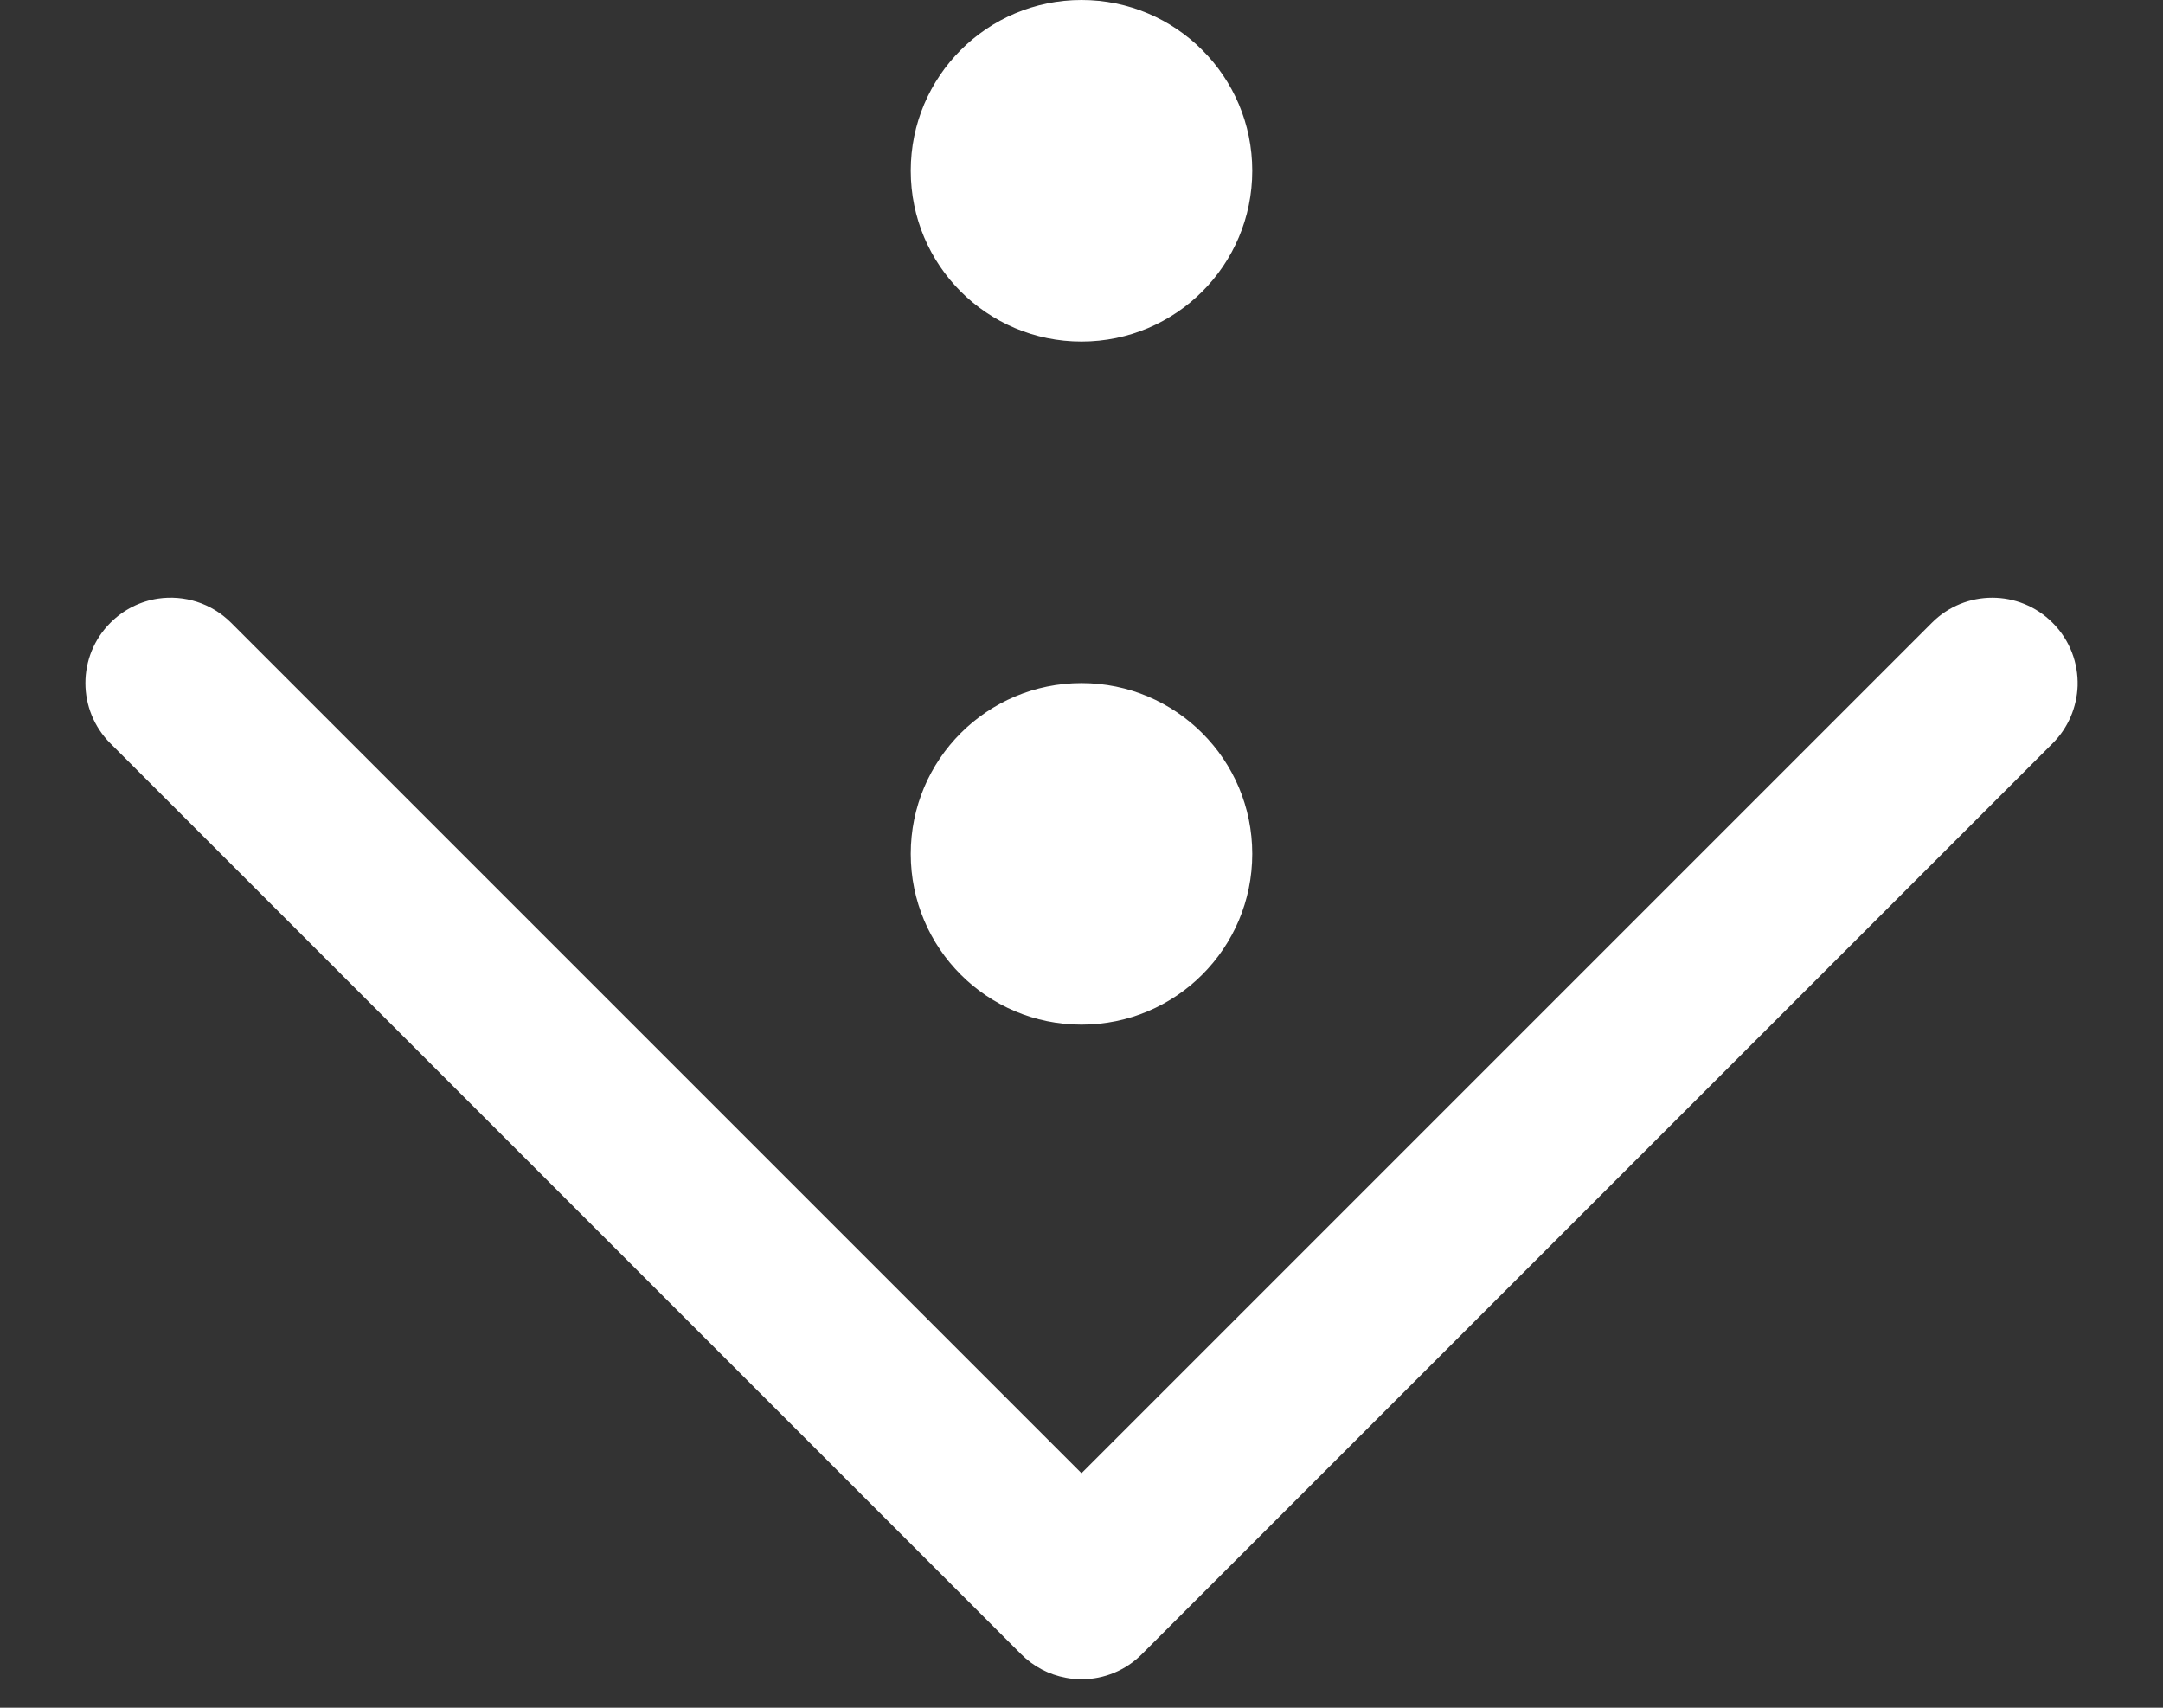 <svg width="19" height="15" viewBox="0 0 19 15" fill="none" xmlns="http://www.w3.org/2000/svg">
<rect x="0" y="0" width="19" height="15" fill="#333333" stroke="none"/>
<path fill-rule="evenodd" clip-rule="evenodd" d="M11 1.5C11 2.329 10.328 3 9.5 3C8.672 3 8 2.329 8 1.5C8 0.671 8.672 0 9.5 0C10.328 0 11 0.671 11 1.5ZM0.97 5.47C1.088 5.352 1.235 5.281 1.389 5.258C1.616 5.225 1.855 5.295 2.03 5.47L9.5 12.94L16.97 5.47C17.262 5.177 17.738 5.177 18.03 5.47C18.183 5.623 18.256 5.825 18.25 6.025C18.243 6.208 18.17 6.39 18.03 6.53L10.03 14.53C9.89 14.671 9.699 14.75 9.5 14.75C9.475 14.75 9.45 14.748 9.425 14.746C9.404 14.744 9.384 14.741 9.364 14.737C9.215 14.71 9.078 14.638 8.97 14.53L0.97 6.53C0.677 6.237 0.677 5.763 0.97 5.47ZM9.5 9C10.328 9 11 8.329 11 7.5C11 6.671 10.328 6 9.5 6C8.672 6 8 6.671 8 7.5C8 8.329 8.672 9 9.5 9Z" fill="white"/>
</svg>
